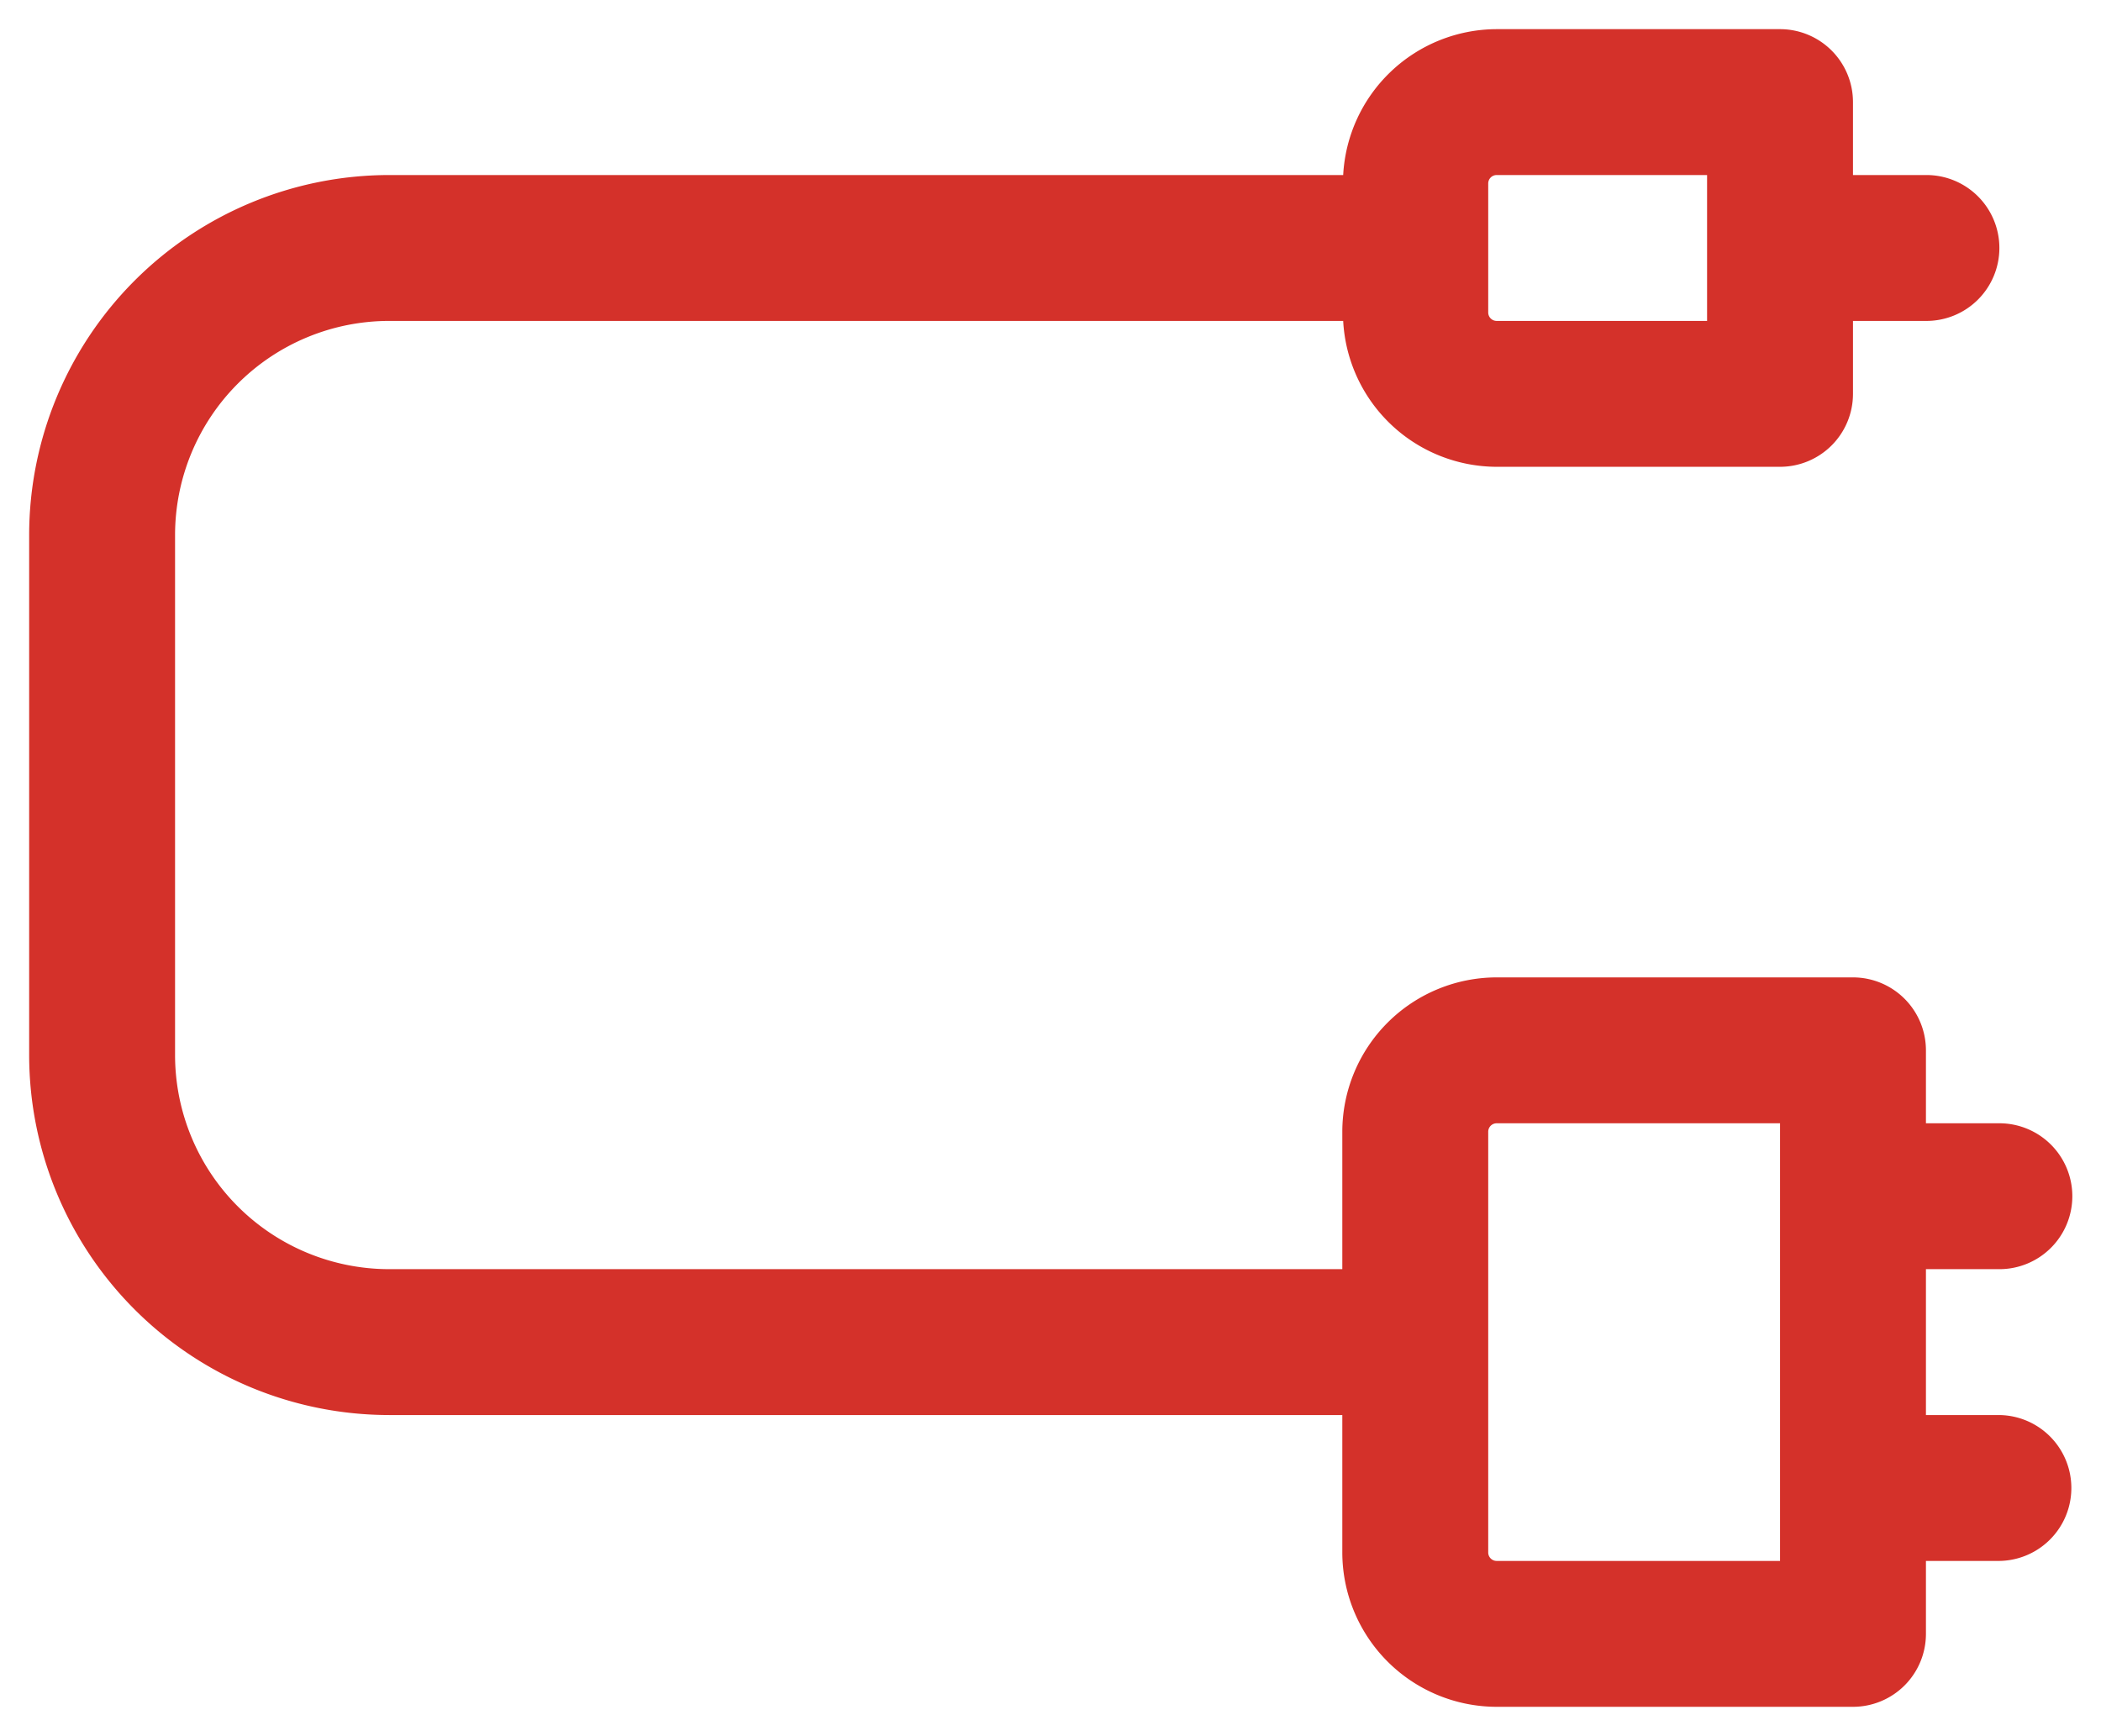 <?xml version="1.0" encoding="UTF-8"?> <svg xmlns="http://www.w3.org/2000/svg" xmlns:xlink="http://www.w3.org/1999/xlink" width="648.519" height="535.926" viewBox="0 0 648.519 535.926"><defs><filter id="Pfad_383" x="0" y="0" width="648.519" height="535.926" filterUnits="userSpaceOnUse"><feOffset dy="3"></feOffset><feGaussianBlur stdDeviation="3" result="blur"></feGaussianBlur><feFlood flood-opacity="0.161"></feFlood><feComposite operator="in" in2="blur"></feComposite><feComposite in="SourceGraphic"></feComposite></filter></defs><g id="Gruppe_67" data-name="Gruppe 67" transform="translate(2830.519 -1043) rotate(90)"><g transform="matrix(0, -1, 1, 0, 1043, 2830.52)" filter="url(#Pfad_383)"><path id="Pfad_383-2" data-name="Pfad 383" d="M495.408,45.037H472.889V22.519a22.519,22.519,0,0,0-45.037,0V45.037H382.815V22.519a22.519,22.519,0,1,0-45.037,0V45.037H315.259a22.527,22.527,0,0,0-22.519,22.519v109.98a47.7,47.7,0,0,0,47.649,47.649h42.425v294.25a66.129,66.129,0,0,1-66.047,66.047H156.121a66.129,66.129,0,0,1-66.047-66.047V224.915a47.566,47.566,0,0,0,45.037-47.379V90.074a22.527,22.527,0,0,0-22.519-22.519H90.074V45.037a22.519,22.519,0,1,0-45.037,0V67.556H22.519A22.527,22.527,0,0,0,0,90.074v87.462a47.566,47.566,0,0,0,45.037,47.379v294.52A111.212,111.212,0,0,0,156.121,630.519H316.768A111.212,111.212,0,0,0,427.852,519.435V225.185h42.425a47.7,47.7,0,0,0,47.649-47.649V67.556a22.527,22.527,0,0,0-22.519-22.519M45.037,112.593H90.074v64.943a2.614,2.614,0,0,1-2.612,2.612H47.649a2.614,2.614,0,0,1-2.612-2.612Zm427.852,64.943a2.614,2.614,0,0,1-2.612,2.612H340.39a2.614,2.614,0,0,1-2.612-2.612V90.074H472.889Z" transform="translate(639.52 6) rotate(90)" fill="#d4312a"></path></g></g></svg> 